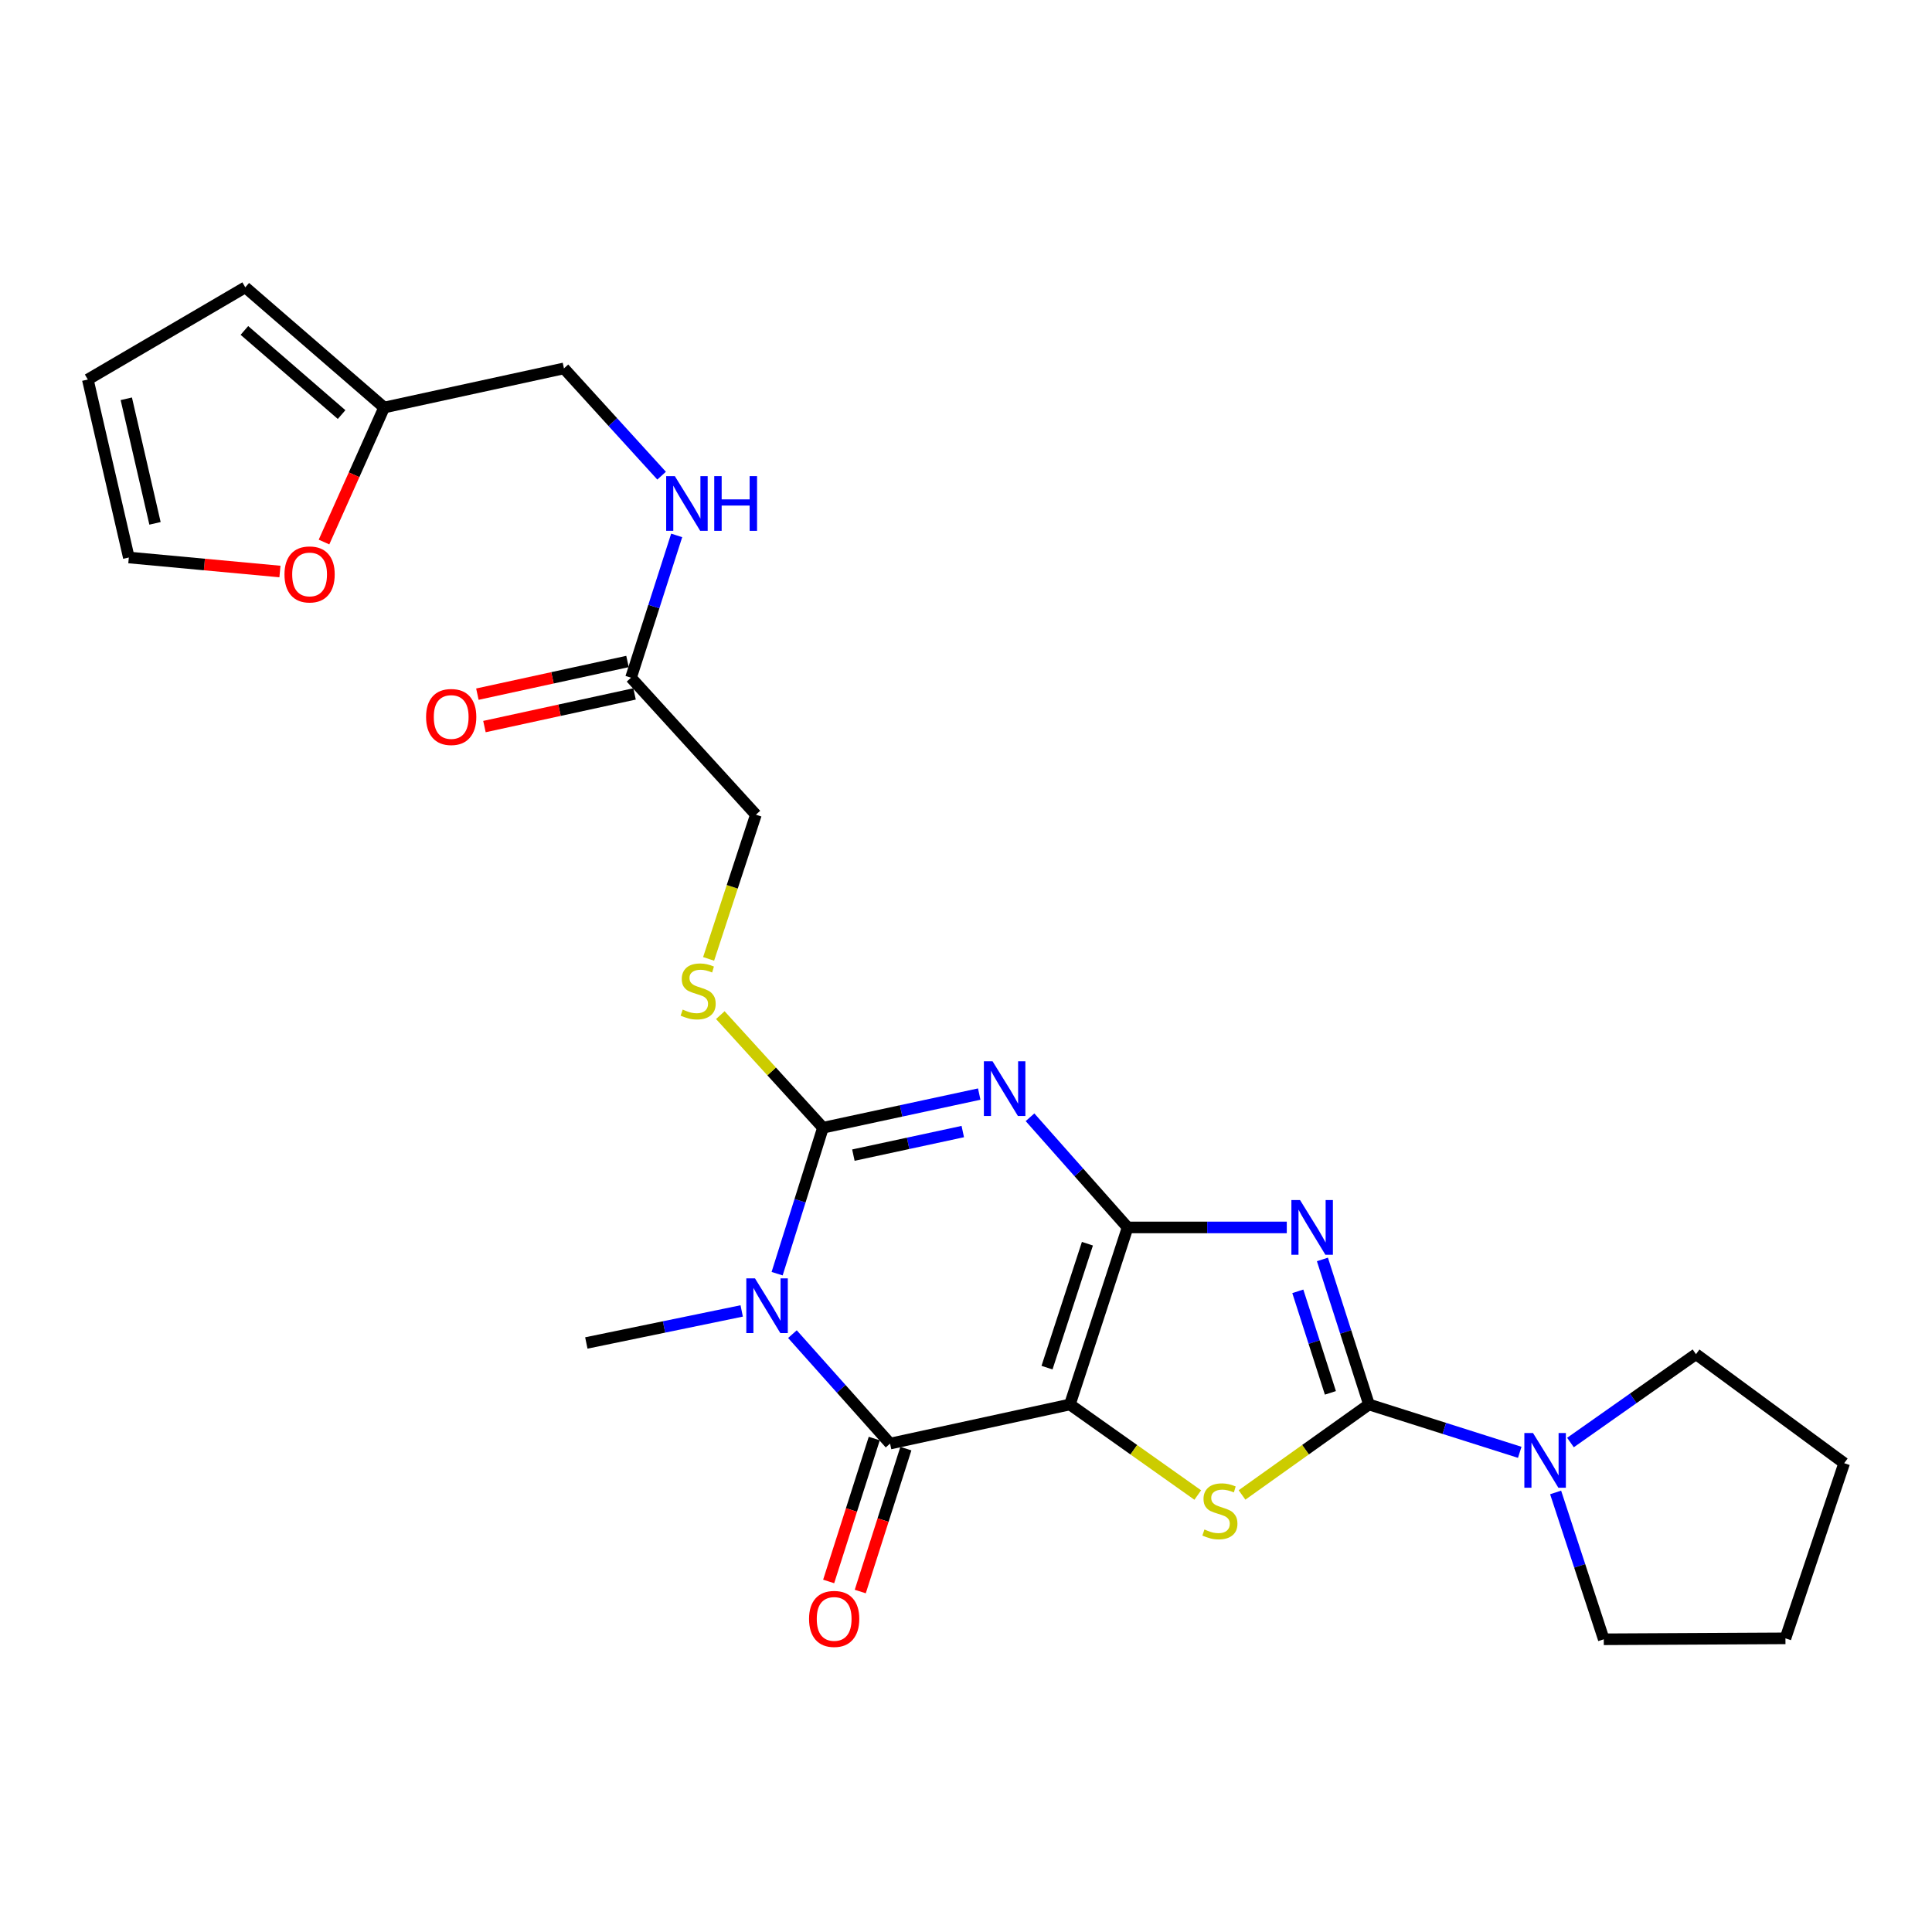 <?xml version='1.0' encoding='iso-8859-1'?>
<svg version='1.1' baseProfile='full'
              xmlns='http://www.w3.org/2000/svg'
                      xmlns:rdkit='http://www.rdkit.org/xml'
                      xmlns:xlink='http://www.w3.org/1999/xlink'
                  xml:space='preserve'
width='1000px' height='1000px' viewBox='0 0 1000 1000'>
<!-- END OF HEADER -->
<rect style='opacity:1.0;fill:#FFFFFF;stroke:none' width='1000' height='1000' x='0' y='0'> </rect>
<path class='bond-0' d='M 583.653,635.317 L 553.775,726.955' style='fill:none;fill-rule:evenodd;stroke:#000000;stroke-width:6px;stroke-linecap:butt;stroke-linejoin:miter;stroke-opacity:1' />
<path class='bond-0' d='M 562.846,643.74 L 541.931,707.887' style='fill:none;fill-rule:evenodd;stroke:#000000;stroke-width:6px;stroke-linecap:butt;stroke-linejoin:miter;stroke-opacity:1' />
<path class='bond-1' d='M 583.653,635.317 L 558.394,606.807' style='fill:none;fill-rule:evenodd;stroke:#000000;stroke-width:6px;stroke-linecap:butt;stroke-linejoin:miter;stroke-opacity:1' />
<path class='bond-1' d='M 558.394,606.807 L 533.135,578.296' style='fill:none;fill-rule:evenodd;stroke:#0000FF;stroke-width:6px;stroke-linecap:butt;stroke-linejoin:miter;stroke-opacity:1' />
<path class='bond-2' d='M 583.653,635.317 L 624.845,635.317' style='fill:none;fill-rule:evenodd;stroke:#000000;stroke-width:6px;stroke-linecap:butt;stroke-linejoin:miter;stroke-opacity:1' />
<path class='bond-2' d='M 624.845,635.317 L 666.036,635.317' style='fill:none;fill-rule:evenodd;stroke:#0000FF;stroke-width:6px;stroke-linecap:butt;stroke-linejoin:miter;stroke-opacity:1' />
<path class='bond-6' d='M 553.775,726.955 L 460.697,747.198' style='fill:none;fill-rule:evenodd;stroke:#000000;stroke-width:6px;stroke-linecap:butt;stroke-linejoin:miter;stroke-opacity:1' />
<path class='bond-7' d='M 553.775,726.955 L 586.867,750.391' style='fill:none;fill-rule:evenodd;stroke:#000000;stroke-width:6px;stroke-linecap:butt;stroke-linejoin:miter;stroke-opacity:1' />
<path class='bond-7' d='M 586.867,750.391 L 619.96,773.827' style='fill:none;fill-rule:evenodd;stroke:#CCCC00;stroke-width:6px;stroke-linecap:butt;stroke-linejoin:miter;stroke-opacity:1' />
<path class='bond-4' d='M 506.85,566.296 L 466.407,575.007' style='fill:none;fill-rule:evenodd;stroke:#0000FF;stroke-width:6px;stroke-linecap:butt;stroke-linejoin:miter;stroke-opacity:1' />
<path class='bond-4' d='M 466.407,575.007 L 425.963,583.717' style='fill:none;fill-rule:evenodd;stroke:#000000;stroke-width:6px;stroke-linecap:butt;stroke-linejoin:miter;stroke-opacity:1' />
<path class='bond-4' d='M 498.333,585.695 L 470.022,591.793' style='fill:none;fill-rule:evenodd;stroke:#0000FF;stroke-width:6px;stroke-linecap:butt;stroke-linejoin:miter;stroke-opacity:1' />
<path class='bond-4' d='M 470.022,591.793 L 441.711,597.89' style='fill:none;fill-rule:evenodd;stroke:#000000;stroke-width:6px;stroke-linecap:butt;stroke-linejoin:miter;stroke-opacity:1' />
<path class='bond-5' d='M 684.481,651.883 L 696.528,689.419' style='fill:none;fill-rule:evenodd;stroke:#0000FF;stroke-width:6px;stroke-linecap:butt;stroke-linejoin:miter;stroke-opacity:1' />
<path class='bond-5' d='M 696.528,689.419 L 708.575,726.955' style='fill:none;fill-rule:evenodd;stroke:#000000;stroke-width:6px;stroke-linecap:butt;stroke-linejoin:miter;stroke-opacity:1' />
<path class='bond-5' d='M 671.745,668.392 L 680.178,694.667' style='fill:none;fill-rule:evenodd;stroke:#0000FF;stroke-width:6px;stroke-linecap:butt;stroke-linejoin:miter;stroke-opacity:1' />
<path class='bond-5' d='M 680.178,694.667 L 688.611,720.942' style='fill:none;fill-rule:evenodd;stroke:#000000;stroke-width:6px;stroke-linecap:butt;stroke-linejoin:miter;stroke-opacity:1' />
<path class='bond-3' d='M 402.235,659.258 L 414.099,621.488' style='fill:none;fill-rule:evenodd;stroke:#0000FF;stroke-width:6px;stroke-linecap:butt;stroke-linejoin:miter;stroke-opacity:1' />
<path class='bond-3' d='M 414.099,621.488 L 425.963,583.717' style='fill:none;fill-rule:evenodd;stroke:#000000;stroke-width:6px;stroke-linecap:butt;stroke-linejoin:miter;stroke-opacity:1' />
<path class='bond-20' d='M 383.901,678.539 L 343.692,686.83' style='fill:none;fill-rule:evenodd;stroke:#0000FF;stroke-width:6px;stroke-linecap:butt;stroke-linejoin:miter;stroke-opacity:1' />
<path class='bond-20' d='M 343.692,686.83 L 303.483,695.121' style='fill:none;fill-rule:evenodd;stroke:#000000;stroke-width:6px;stroke-linecap:butt;stroke-linejoin:miter;stroke-opacity:1' />
<path class='bond-27' d='M 410.16,690.551 L 435.428,718.875' style='fill:none;fill-rule:evenodd;stroke:#0000FF;stroke-width:6px;stroke-linecap:butt;stroke-linejoin:miter;stroke-opacity:1' />
<path class='bond-27' d='M 435.428,718.875 L 460.697,747.198' style='fill:none;fill-rule:evenodd;stroke:#000000;stroke-width:6px;stroke-linecap:butt;stroke-linejoin:miter;stroke-opacity:1' />
<path class='bond-9' d='M 425.963,583.717 L 399.4,554.574' style='fill:none;fill-rule:evenodd;stroke:#000000;stroke-width:6px;stroke-linecap:butt;stroke-linejoin:miter;stroke-opacity:1' />
<path class='bond-9' d='M 399.4,554.574 L 372.838,525.43' style='fill:none;fill-rule:evenodd;stroke:#CCCC00;stroke-width:6px;stroke-linecap:butt;stroke-linejoin:miter;stroke-opacity:1' />
<path class='bond-8' d='M 708.575,726.955 L 747.595,739.338' style='fill:none;fill-rule:evenodd;stroke:#000000;stroke-width:6px;stroke-linecap:butt;stroke-linejoin:miter;stroke-opacity:1' />
<path class='bond-8' d='M 747.595,739.338 L 786.614,751.722' style='fill:none;fill-rule:evenodd;stroke:#0000FF;stroke-width:6px;stroke-linecap:butt;stroke-linejoin:miter;stroke-opacity:1' />
<path class='bond-26' d='M 708.575,726.955 L 675.721,750.369' style='fill:none;fill-rule:evenodd;stroke:#000000;stroke-width:6px;stroke-linecap:butt;stroke-linejoin:miter;stroke-opacity:1' />
<path class='bond-26' d='M 675.721,750.369 L 642.867,773.783' style='fill:none;fill-rule:evenodd;stroke:#CCCC00;stroke-width:6px;stroke-linecap:butt;stroke-linejoin:miter;stroke-opacity:1' />
<path class='bond-11' d='M 452.517,744.588 L 440.715,781.571' style='fill:none;fill-rule:evenodd;stroke:#000000;stroke-width:6px;stroke-linecap:butt;stroke-linejoin:miter;stroke-opacity:1' />
<path class='bond-11' d='M 440.715,781.571 L 428.913,818.554' style='fill:none;fill-rule:evenodd;stroke:#FF0000;stroke-width:6px;stroke-linecap:butt;stroke-linejoin:miter;stroke-opacity:1' />
<path class='bond-11' d='M 468.876,749.809 L 457.074,786.791' style='fill:none;fill-rule:evenodd;stroke:#000000;stroke-width:6px;stroke-linecap:butt;stroke-linejoin:miter;stroke-opacity:1' />
<path class='bond-11' d='M 457.074,786.791 L 445.271,823.774' style='fill:none;fill-rule:evenodd;stroke:#FF0000;stroke-width:6px;stroke-linecap:butt;stroke-linejoin:miter;stroke-opacity:1' />
<path class='bond-22' d='M 805.188,772.485 L 817.649,810.488' style='fill:none;fill-rule:evenodd;stroke:#0000FF;stroke-width:6px;stroke-linecap:butt;stroke-linejoin:miter;stroke-opacity:1' />
<path class='bond-22' d='M 817.649,810.488 L 830.11,848.49' style='fill:none;fill-rule:evenodd;stroke:#000000;stroke-width:6px;stroke-linecap:butt;stroke-linejoin:miter;stroke-opacity:1' />
<path class='bond-23' d='M 812.873,746.649 L 845.355,723.785' style='fill:none;fill-rule:evenodd;stroke:#0000FF;stroke-width:6px;stroke-linecap:butt;stroke-linejoin:miter;stroke-opacity:1' />
<path class='bond-23' d='M 845.355,723.785 L 877.837,700.921' style='fill:none;fill-rule:evenodd;stroke:#000000;stroke-width:6px;stroke-linecap:butt;stroke-linejoin:miter;stroke-opacity:1' />
<path class='bond-19' d='M 366.776,496.32 L 379.012,459.003' style='fill:none;fill-rule:evenodd;stroke:#CCCC00;stroke-width:6px;stroke-linecap:butt;stroke-linejoin:miter;stroke-opacity:1' />
<path class='bond-19' d='M 379.012,459.003 L 391.248,421.686' style='fill:none;fill-rule:evenodd;stroke:#000000;stroke-width:6px;stroke-linecap:butt;stroke-linejoin:miter;stroke-opacity:1' />
<path class='bond-10' d='M 326.617,350.778 L 391.248,421.686' style='fill:none;fill-rule:evenodd;stroke:#000000;stroke-width:6px;stroke-linecap:butt;stroke-linejoin:miter;stroke-opacity:1' />
<path class='bond-14' d='M 326.617,350.778 L 338.432,313.953' style='fill:none;fill-rule:evenodd;stroke:#000000;stroke-width:6px;stroke-linecap:butt;stroke-linejoin:miter;stroke-opacity:1' />
<path class='bond-14' d='M 338.432,313.953 L 350.248,277.127' style='fill:none;fill-rule:evenodd;stroke:#0000FF;stroke-width:6px;stroke-linecap:butt;stroke-linejoin:miter;stroke-opacity:1' />
<path class='bond-18' d='M 324.791,342.389 L 285.943,350.842' style='fill:none;fill-rule:evenodd;stroke:#000000;stroke-width:6px;stroke-linecap:butt;stroke-linejoin:miter;stroke-opacity:1' />
<path class='bond-18' d='M 285.943,350.842 L 247.094,359.295' style='fill:none;fill-rule:evenodd;stroke:#FF0000;stroke-width:6px;stroke-linecap:butt;stroke-linejoin:miter;stroke-opacity:1' />
<path class='bond-18' d='M 328.442,359.167 L 289.594,367.62' style='fill:none;fill-rule:evenodd;stroke:#000000;stroke-width:6px;stroke-linecap:butt;stroke-linejoin:miter;stroke-opacity:1' />
<path class='bond-18' d='M 289.594,367.62 L 250.745,376.073' style='fill:none;fill-rule:evenodd;stroke:#FF0000;stroke-width:6px;stroke-linecap:butt;stroke-linejoin:miter;stroke-opacity:1' />
<path class='bond-12' d='M 198.824,210.936 L 291.902,190.684' style='fill:none;fill-rule:evenodd;stroke:#000000;stroke-width:6px;stroke-linecap:butt;stroke-linejoin:miter;stroke-opacity:1' />
<path class='bond-13' d='M 198.824,210.936 L 183.263,245.747' style='fill:none;fill-rule:evenodd;stroke:#000000;stroke-width:6px;stroke-linecap:butt;stroke-linejoin:miter;stroke-opacity:1' />
<path class='bond-13' d='M 183.263,245.747 L 167.703,280.558' style='fill:none;fill-rule:evenodd;stroke:#FF0000;stroke-width:6px;stroke-linecap:butt;stroke-linejoin:miter;stroke-opacity:1' />
<path class='bond-15' d='M 198.824,210.936 L 126.961,148.719' style='fill:none;fill-rule:evenodd;stroke:#000000;stroke-width:6px;stroke-linecap:butt;stroke-linejoin:miter;stroke-opacity:1' />
<path class='bond-15' d='M 176.805,214.585 L 126.501,171.033' style='fill:none;fill-rule:evenodd;stroke:#000000;stroke-width:6px;stroke-linecap:butt;stroke-linejoin:miter;stroke-opacity:1' />
<path class='bond-16' d='M 144.896,295.817 L 105.788,292.189' style='fill:none;fill-rule:evenodd;stroke:#FF0000;stroke-width:6px;stroke-linecap:butt;stroke-linejoin:miter;stroke-opacity:1' />
<path class='bond-16' d='M 105.788,292.189 L 66.68,288.56' style='fill:none;fill-rule:evenodd;stroke:#000000;stroke-width:6px;stroke-linecap:butt;stroke-linejoin:miter;stroke-opacity:1' />
<path class='bond-21' d='M 342.447,246.206 L 317.174,218.445' style='fill:none;fill-rule:evenodd;stroke:#0000FF;stroke-width:6px;stroke-linecap:butt;stroke-linejoin:miter;stroke-opacity:1' />
<path class='bond-21' d='M 317.174,218.445 L 291.902,190.684' style='fill:none;fill-rule:evenodd;stroke:#000000;stroke-width:6px;stroke-linecap:butt;stroke-linejoin:miter;stroke-opacity:1' />
<path class='bond-17' d='M 126.961,148.719 L 45.455,196.445' style='fill:none;fill-rule:evenodd;stroke:#000000;stroke-width:6px;stroke-linecap:butt;stroke-linejoin:miter;stroke-opacity:1' />
<path class='bond-29' d='M 66.68,288.56 L 45.455,196.445' style='fill:none;fill-rule:evenodd;stroke:#000000;stroke-width:6px;stroke-linecap:butt;stroke-linejoin:miter;stroke-opacity:1' />
<path class='bond-29' d='M 80.229,270.887 L 65.371,206.407' style='fill:none;fill-rule:evenodd;stroke:#000000;stroke-width:6px;stroke-linecap:butt;stroke-linejoin:miter;stroke-opacity:1' />
<path class='bond-25' d='M 830.11,848.49 L 924.143,848.004' style='fill:none;fill-rule:evenodd;stroke:#000000;stroke-width:6px;stroke-linecap:butt;stroke-linejoin:miter;stroke-opacity:1' />
<path class='bond-24' d='M 877.837,700.921 L 954.545,757.339' style='fill:none;fill-rule:evenodd;stroke:#000000;stroke-width:6px;stroke-linecap:butt;stroke-linejoin:miter;stroke-opacity:1' />
<path class='bond-28' d='M 954.545,757.339 L 924.143,848.004' style='fill:none;fill-rule:evenodd;stroke:#000000;stroke-width:6px;stroke-linecap:butt;stroke-linejoin:miter;stroke-opacity:1' />
<path  class='atom-2' d='M 513.735 549.305
L 523.015 564.305
Q 523.935 565.785, 525.415 568.465
Q 526.895 571.145, 526.975 571.305
L 526.975 549.305
L 530.735 549.305
L 530.735 577.625
L 526.855 577.625
L 516.895 561.225
Q 515.735 559.305, 514.495 557.105
Q 513.295 554.905, 512.935 554.225
L 512.935 577.625
L 509.255 577.625
L 509.255 549.305
L 513.735 549.305
' fill='#0000FF'/>
<path  class='atom-3' d='M 672.904 621.157
L 682.184 636.157
Q 683.104 637.637, 684.584 640.317
Q 686.064 642.997, 686.144 643.157
L 686.144 621.157
L 689.904 621.157
L 689.904 649.477
L 686.024 649.477
L 676.064 633.077
Q 674.904 631.157, 673.664 628.957
Q 672.464 626.757, 672.104 626.077
L 672.104 649.477
L 668.424 649.477
L 668.424 621.157
L 672.904 621.157
' fill='#0000FF'/>
<path  class='atom-4' d='M 390.769 661.672
L 400.049 676.672
Q 400.969 678.152, 402.449 680.832
Q 403.929 683.512, 404.009 683.672
L 404.009 661.672
L 407.769 661.672
L 407.769 689.992
L 403.889 689.992
L 393.929 673.592
Q 392.769 671.672, 391.529 669.472
Q 390.329 667.272, 389.969 666.592
L 389.969 689.992
L 386.289 689.992
L 386.289 661.672
L 390.769 661.672
' fill='#0000FF'/>
<path  class='atom-8' d='M 623.418 791.662
Q 623.738 791.782, 625.058 792.342
Q 626.378 792.902, 627.818 793.262
Q 629.298 793.582, 630.738 793.582
Q 633.418 793.582, 634.978 792.302
Q 636.538 790.982, 636.538 788.702
Q 636.538 787.142, 635.738 786.182
Q 634.978 785.222, 633.778 784.702
Q 632.578 784.182, 630.578 783.582
Q 628.058 782.822, 626.538 782.102
Q 625.058 781.382, 623.978 779.862
Q 622.938 778.342, 622.938 775.782
Q 622.938 772.222, 625.338 770.022
Q 627.778 767.822, 632.578 767.822
Q 635.858 767.822, 639.578 769.382
L 638.658 772.462
Q 635.258 771.062, 632.698 771.062
Q 629.938 771.062, 628.418 772.222
Q 626.898 773.342, 626.938 775.302
Q 626.938 776.822, 627.698 777.742
Q 628.498 778.662, 629.618 779.182
Q 630.778 779.702, 632.698 780.302
Q 635.258 781.102, 636.778 781.902
Q 638.298 782.702, 639.378 784.342
Q 640.498 785.942, 640.498 788.702
Q 640.498 792.622, 637.858 794.742
Q 635.258 796.822, 630.898 796.822
Q 628.378 796.822, 626.458 796.262
Q 624.578 795.742, 622.338 794.822
L 623.418 791.662
' fill='#CCCC00'/>
<path  class='atom-9' d='M 793.485 741.729
L 802.765 756.729
Q 803.685 758.209, 805.165 760.889
Q 806.645 763.569, 806.725 763.729
L 806.725 741.729
L 810.485 741.729
L 810.485 770.049
L 806.605 770.049
L 796.645 753.649
Q 795.485 751.729, 794.245 749.529
Q 793.045 747.329, 792.685 746.649
L 792.685 770.049
L 789.005 770.049
L 789.005 741.729
L 793.485 741.729
' fill='#0000FF'/>
<path  class='atom-10' d='M 353.36 522.558
Q 353.68 522.678, 355 523.238
Q 356.32 523.798, 357.76 524.158
Q 359.24 524.478, 360.68 524.478
Q 363.36 524.478, 364.92 523.198
Q 366.48 521.878, 366.48 519.598
Q 366.48 518.038, 365.68 517.078
Q 364.92 516.118, 363.72 515.598
Q 362.52 515.078, 360.52 514.478
Q 358 513.718, 356.48 512.998
Q 355 512.278, 353.92 510.758
Q 352.88 509.238, 352.88 506.678
Q 352.88 503.118, 355.28 500.918
Q 357.72 498.718, 362.52 498.718
Q 365.8 498.718, 369.52 500.278
L 368.6 503.358
Q 365.2 501.958, 362.64 501.958
Q 359.88 501.958, 358.36 503.118
Q 356.84 504.238, 356.88 506.198
Q 356.88 507.718, 357.64 508.638
Q 358.44 509.558, 359.56 510.078
Q 360.72 510.598, 362.64 511.198
Q 365.2 511.998, 366.72 512.798
Q 368.24 513.598, 369.32 515.238
Q 370.44 516.838, 370.44 519.598
Q 370.44 523.518, 367.8 525.638
Q 365.2 527.718, 360.84 527.718
Q 358.32 527.718, 356.4 527.158
Q 354.52 526.638, 352.28 525.718
L 353.36 522.558
' fill='#CCCC00'/>
<path  class='atom-12' d='M 418.763 837.943
Q 418.763 831.143, 422.123 827.343
Q 425.483 823.543, 431.763 823.543
Q 438.043 823.543, 441.403 827.343
Q 444.763 831.143, 444.763 837.943
Q 444.763 844.823, 441.363 848.743
Q 437.963 852.623, 431.763 852.623
Q 425.523 852.623, 422.123 848.743
Q 418.763 844.863, 418.763 837.943
M 431.763 849.423
Q 436.083 849.423, 438.403 846.543
Q 440.763 843.623, 440.763 837.943
Q 440.763 832.383, 438.403 829.583
Q 436.083 826.743, 431.763 826.743
Q 427.443 826.743, 425.083 829.543
Q 422.763 832.343, 422.763 837.943
Q 422.763 843.663, 425.083 846.543
Q 427.443 849.423, 431.763 849.423
' fill='#FF0000'/>
<path  class='atom-14' d='M 147.245 297.321
Q 147.245 290.521, 150.605 286.721
Q 153.965 282.921, 160.245 282.921
Q 166.525 282.921, 169.885 286.721
Q 173.245 290.521, 173.245 297.321
Q 173.245 304.201, 169.845 308.121
Q 166.445 312.001, 160.245 312.001
Q 154.005 312.001, 150.605 308.121
Q 147.245 304.241, 147.245 297.321
M 160.245 308.801
Q 164.565 308.801, 166.885 305.921
Q 169.245 303.001, 169.245 297.321
Q 169.245 291.761, 166.885 288.961
Q 164.565 286.121, 160.245 286.121
Q 155.925 286.121, 153.565 288.921
Q 151.245 291.721, 151.245 297.321
Q 151.245 303.041, 153.565 305.921
Q 155.925 308.801, 160.245 308.801
' fill='#FF0000'/>
<path  class='atom-15' d='M 349.291 246.44
L 358.571 261.44
Q 359.491 262.92, 360.971 265.6
Q 362.451 268.28, 362.531 268.44
L 362.531 246.44
L 366.291 246.44
L 366.291 274.76
L 362.411 274.76
L 352.451 258.36
Q 351.291 256.44, 350.051 254.24
Q 348.851 252.04, 348.491 251.36
L 348.491 274.76
L 344.811 274.76
L 344.811 246.44
L 349.291 246.44
' fill='#0000FF'/>
<path  class='atom-15' d='M 369.691 246.44
L 373.531 246.44
L 373.531 258.48
L 388.011 258.48
L 388.011 246.44
L 391.851 246.44
L 391.851 274.76
L 388.011 274.76
L 388.011 261.68
L 373.531 261.68
L 373.531 274.76
L 369.691 274.76
L 369.691 246.44
' fill='#0000FF'/>
<path  class='atom-19' d='M 220.538 371.111
Q 220.538 364.311, 223.898 360.511
Q 227.258 356.711, 233.538 356.711
Q 239.818 356.711, 243.178 360.511
Q 246.538 364.311, 246.538 371.111
Q 246.538 377.991, 243.138 381.911
Q 239.738 385.791, 233.538 385.791
Q 227.298 385.791, 223.898 381.911
Q 220.538 378.031, 220.538 371.111
M 233.538 382.591
Q 237.858 382.591, 240.178 379.711
Q 242.538 376.791, 242.538 371.111
Q 242.538 365.551, 240.178 362.751
Q 237.858 359.911, 233.538 359.911
Q 229.218 359.911, 226.858 362.711
Q 224.538 365.511, 224.538 371.111
Q 224.538 376.831, 226.858 379.711
Q 229.218 382.591, 233.538 382.591
' fill='#FF0000'/>
</svg>
